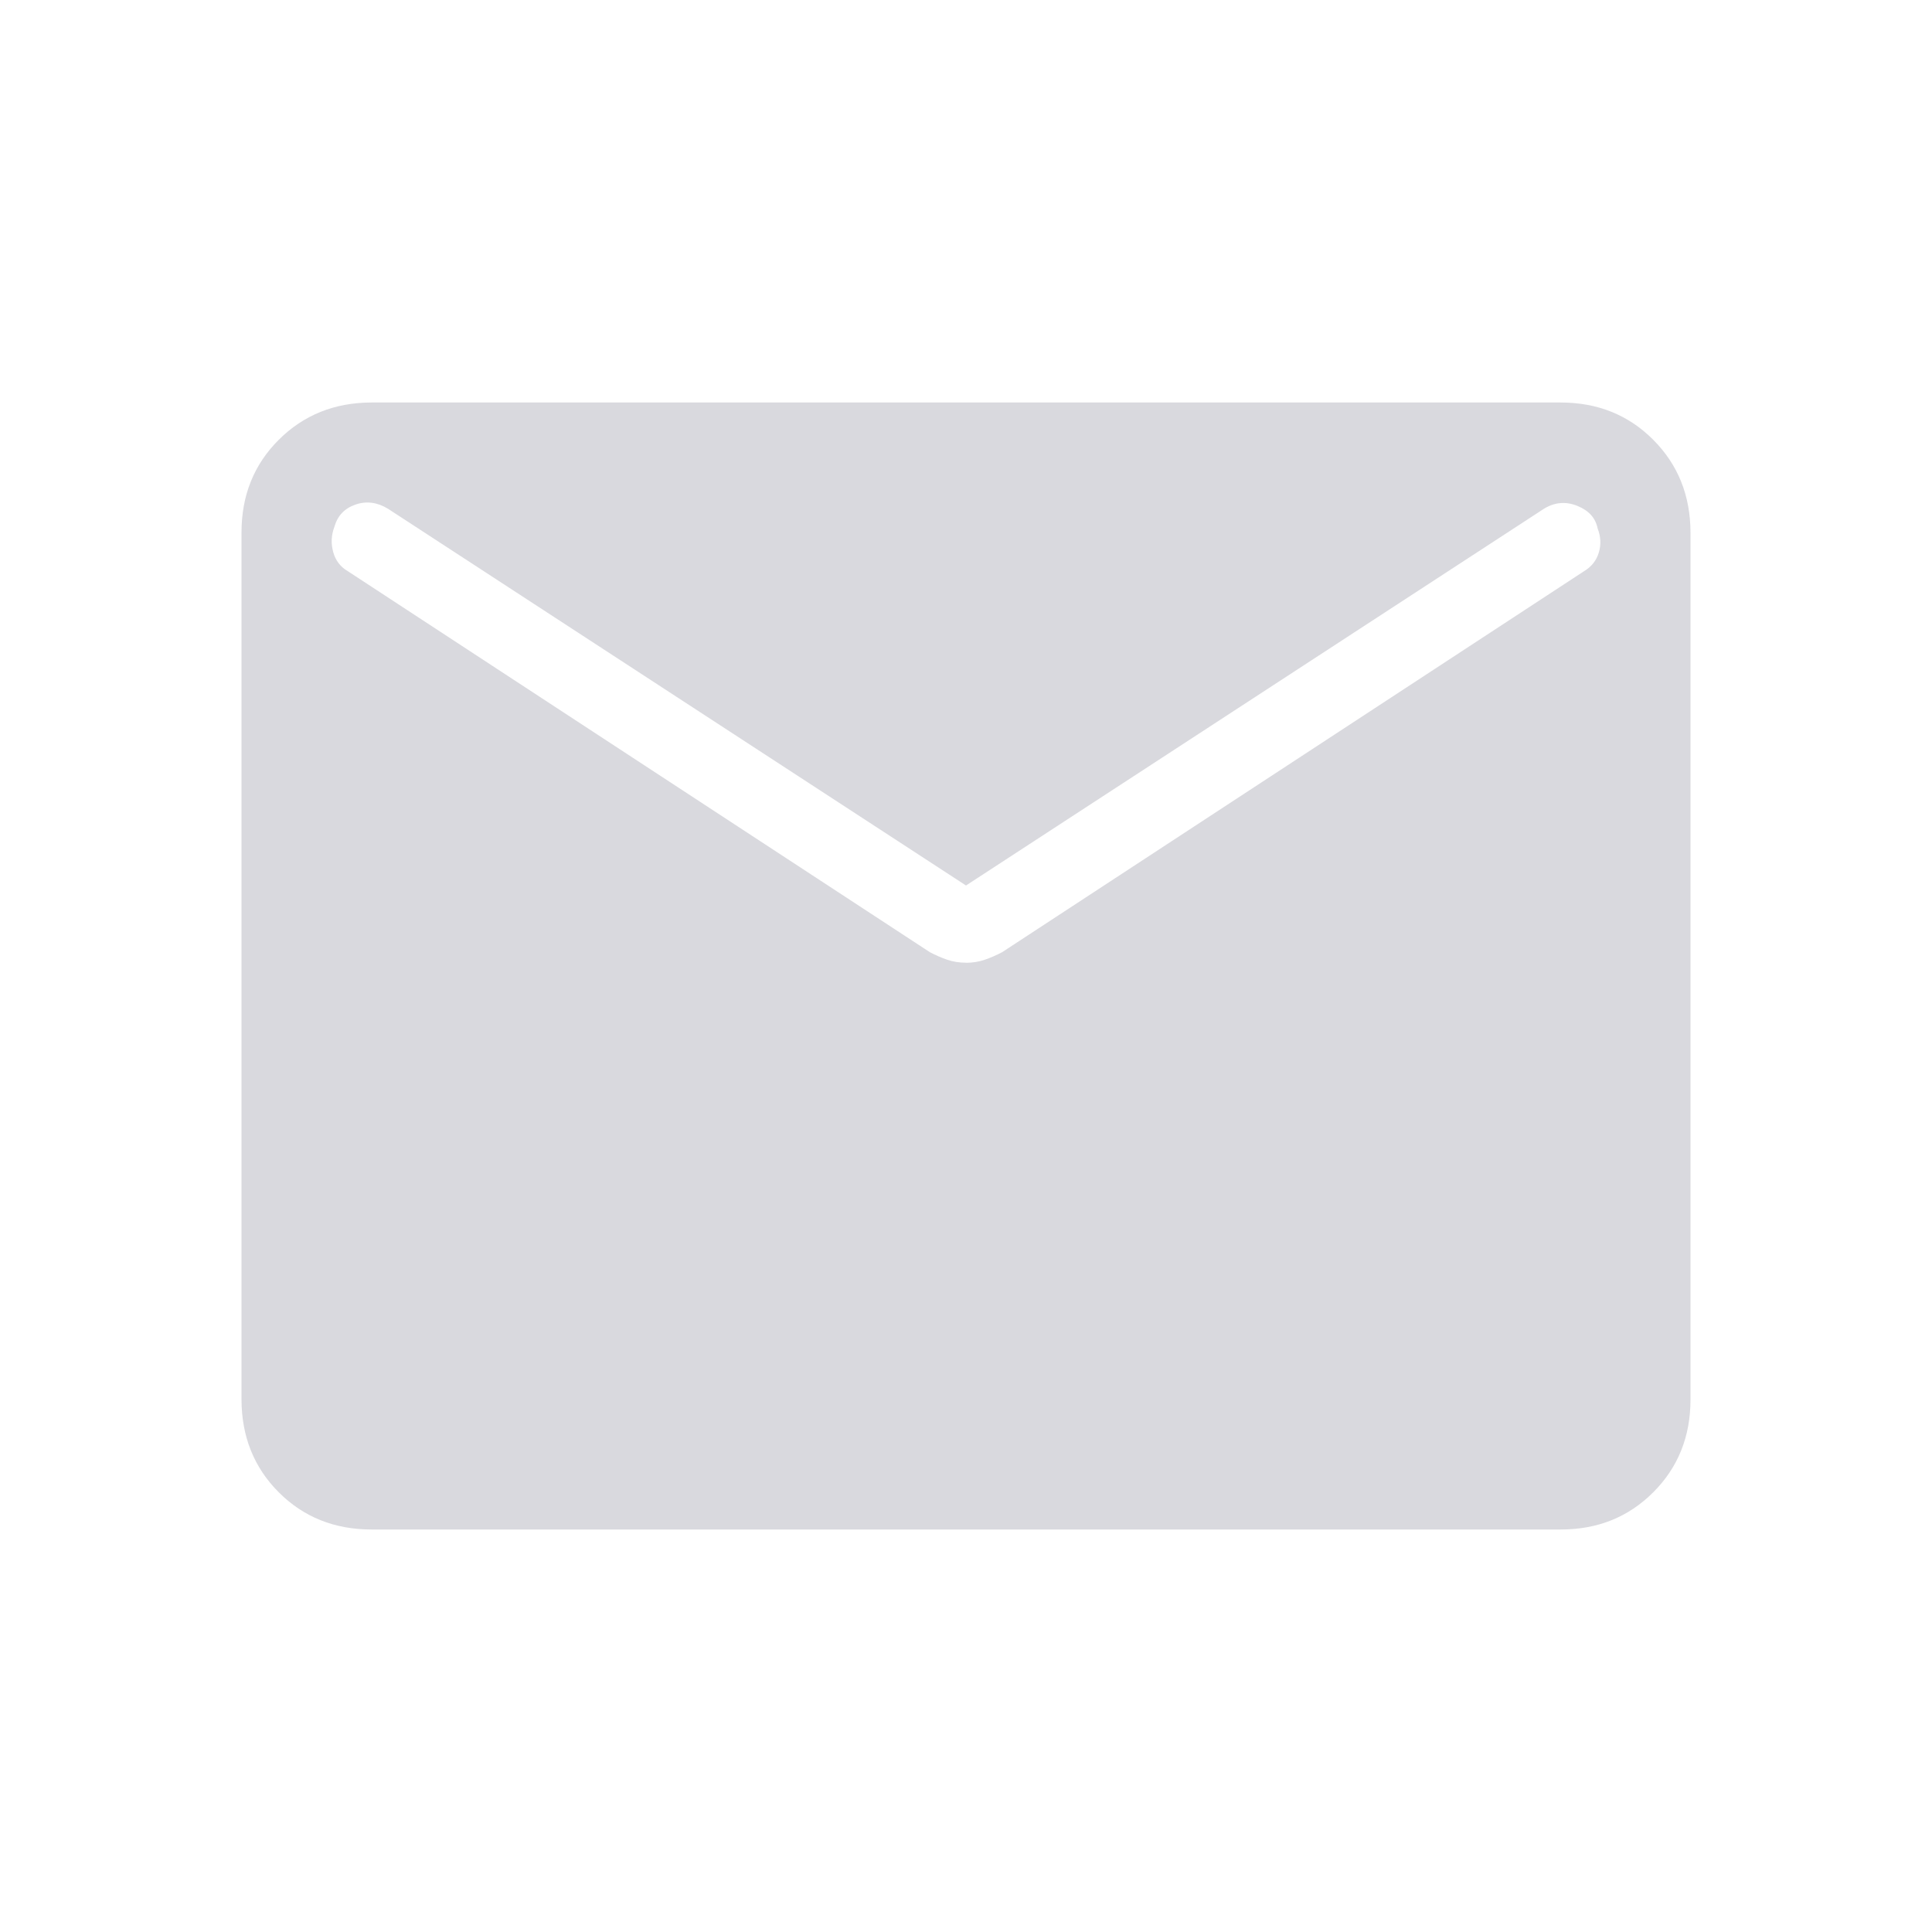 <svg width="24" height="24" viewBox="0 0 24 24" fill="none" xmlns="http://www.w3.org/2000/svg">
<path d="M4.616 19C4.155 19 3.771 18.846 3.463 18.538C3.155 18.23 3.001 17.845 3 17.384V6.616C3 6.155 3.154 5.771 3.463 5.463C3.772 5.155 4.156 5.001 4.615 5H19.385C19.845 5 20.229 5.154 20.537 5.463C20.845 5.772 20.999 6.156 21 6.616V17.385C21 17.845 20.846 18.229 20.537 18.538C20.228 18.847 19.844 19.001 19.385 19H4.616ZM12 11.96C12.083 11.96 12.161 11.947 12.234 11.922C12.306 11.897 12.377 11.866 12.448 11.829L19.677 7.096C19.772 7.039 19.833 6.96 19.862 6.861C19.891 6.762 19.885 6.663 19.846 6.564C19.821 6.435 19.737 6.342 19.594 6.284C19.452 6.227 19.314 6.238 19.181 6.319L12 11L4.82 6.32C4.687 6.239 4.552 6.221 4.416 6.268C4.28 6.315 4.193 6.407 4.154 6.544C4.115 6.647 4.11 6.751 4.139 6.857C4.168 6.963 4.229 7.043 4.323 7.097L11.552 11.829C11.623 11.866 11.694 11.897 11.766 11.922C11.839 11.947 11.917 11.959 12 11.959" fill="#D9D9DE"/>
</svg>
